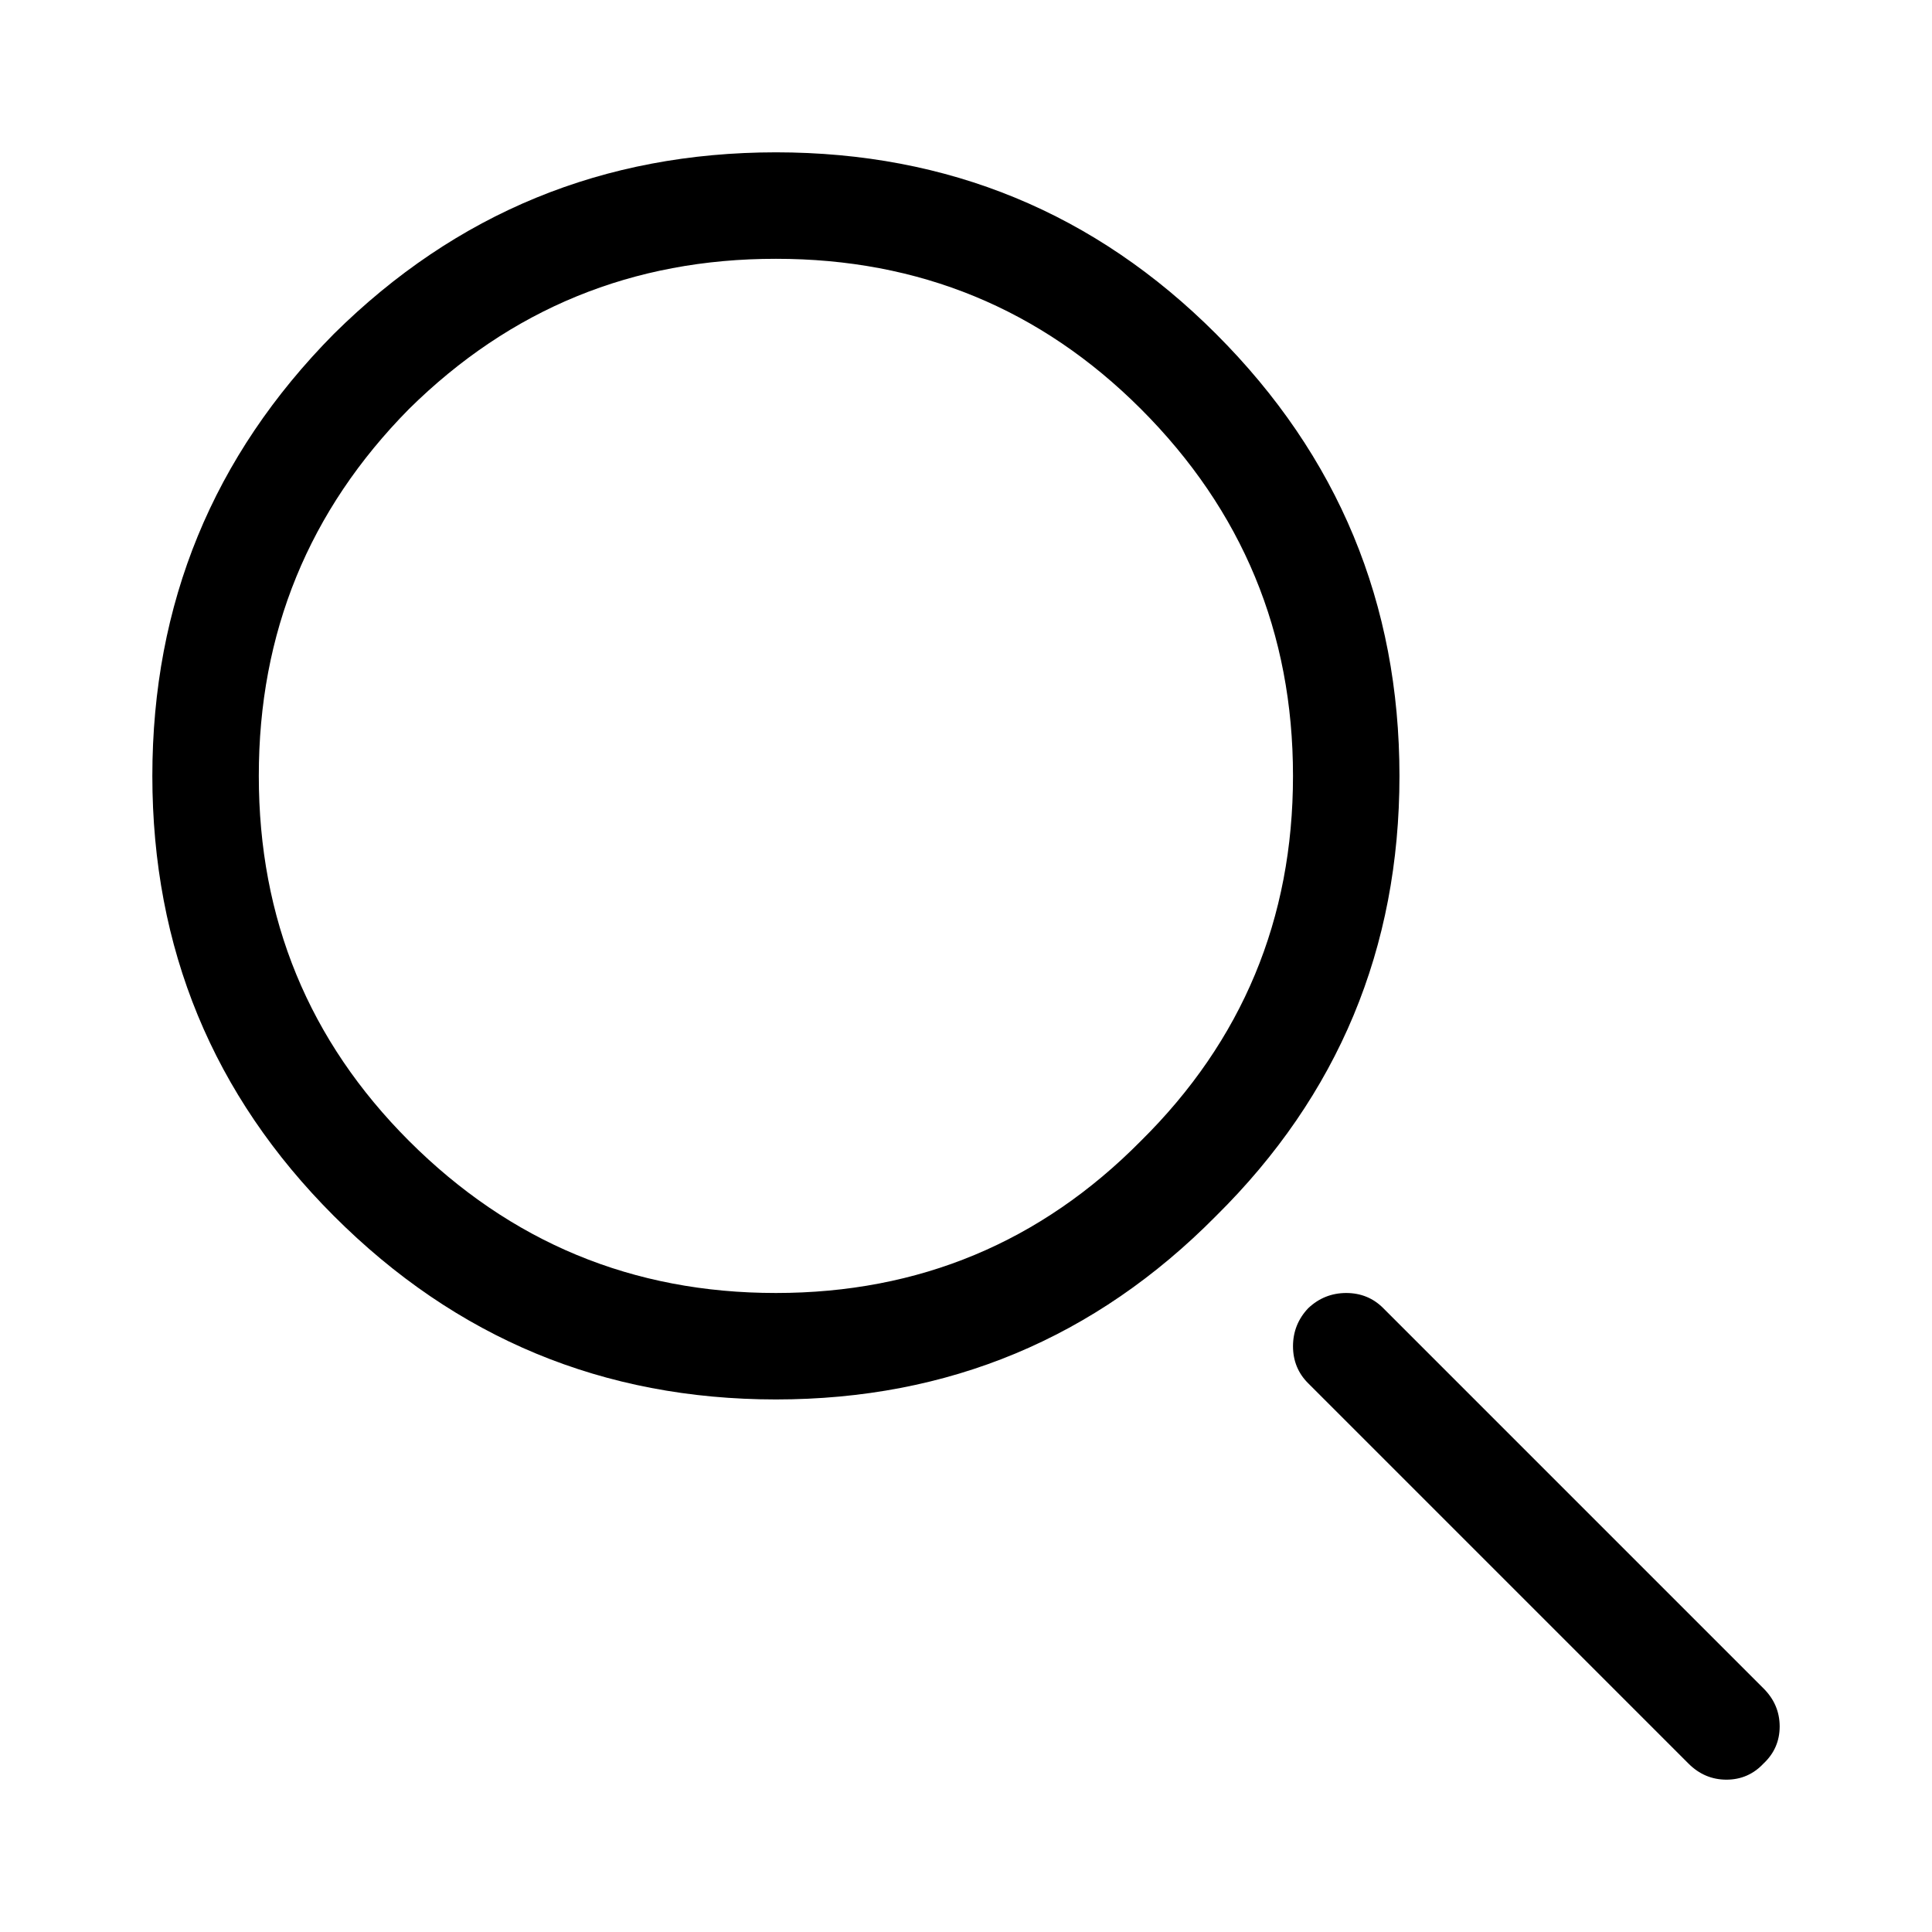 <?xml version="1.0" encoding="UTF-8"?>
<!-- Uploaded to: SVG Repo, www.svgrepo.com, Generator: SVG Repo Mixer Tools -->
<svg fill="#000000" width="800px" height="800px" version="1.1" viewBox="144 144 512 512" xmlns="http://www.w3.org/2000/svg">
 <path d="m591.45 611.35c2.832 2.844 6.191 4.273 10.078 4.281 3.887-0.008 7.16-1.438 9.824-4.281 2.844-2.664 4.273-5.938 4.281-9.824-0.008-3.887-1.438-7.246-4.281-10.078l-100.76-100.76c-2.664-2.68-5.938-4.023-9.824-4.031-3.891 0.008-7.246 1.352-10.078 4.031-2.68 2.832-4.023 6.188-4.031 10.078 0.008 3.887 1.352 7.16 4.031 9.824l100.76 100.76m-76.578-261.73c-0.012-45.703-16.215-84.75-48.617-117.14-32.043-32.059-70.922-48.098-116.63-48.113-45.699 0.023-84.746 16.059-117.14 48.113-32.055 32.391-48.09 71.438-48.113 117.14 0.016 45.711 16.055 84.59 48.113 116.63 32.387 32.402 71.434 48.605 117.14 48.617 45.715-0.004 84.594-16.211 116.63-48.617 32.406-32.039 48.613-70.918 48.617-116.63m-68.52-97.234c26.879 26.895 40.316 59.305 40.305 97.234 0.004 37.918-13.43 70.164-40.305 96.73-26.566 26.875-58.812 40.309-96.73 40.305-37.93 0.012-70.34-13.426-97.234-40.305-26.551-26.566-39.82-58.809-39.801-96.73-0.023-37.93 13.246-70.344 39.801-97.234 26.891-26.555 59.305-39.824 97.234-39.801 37.922-0.02 70.164 13.25 96.73 39.801z"/>
</svg>